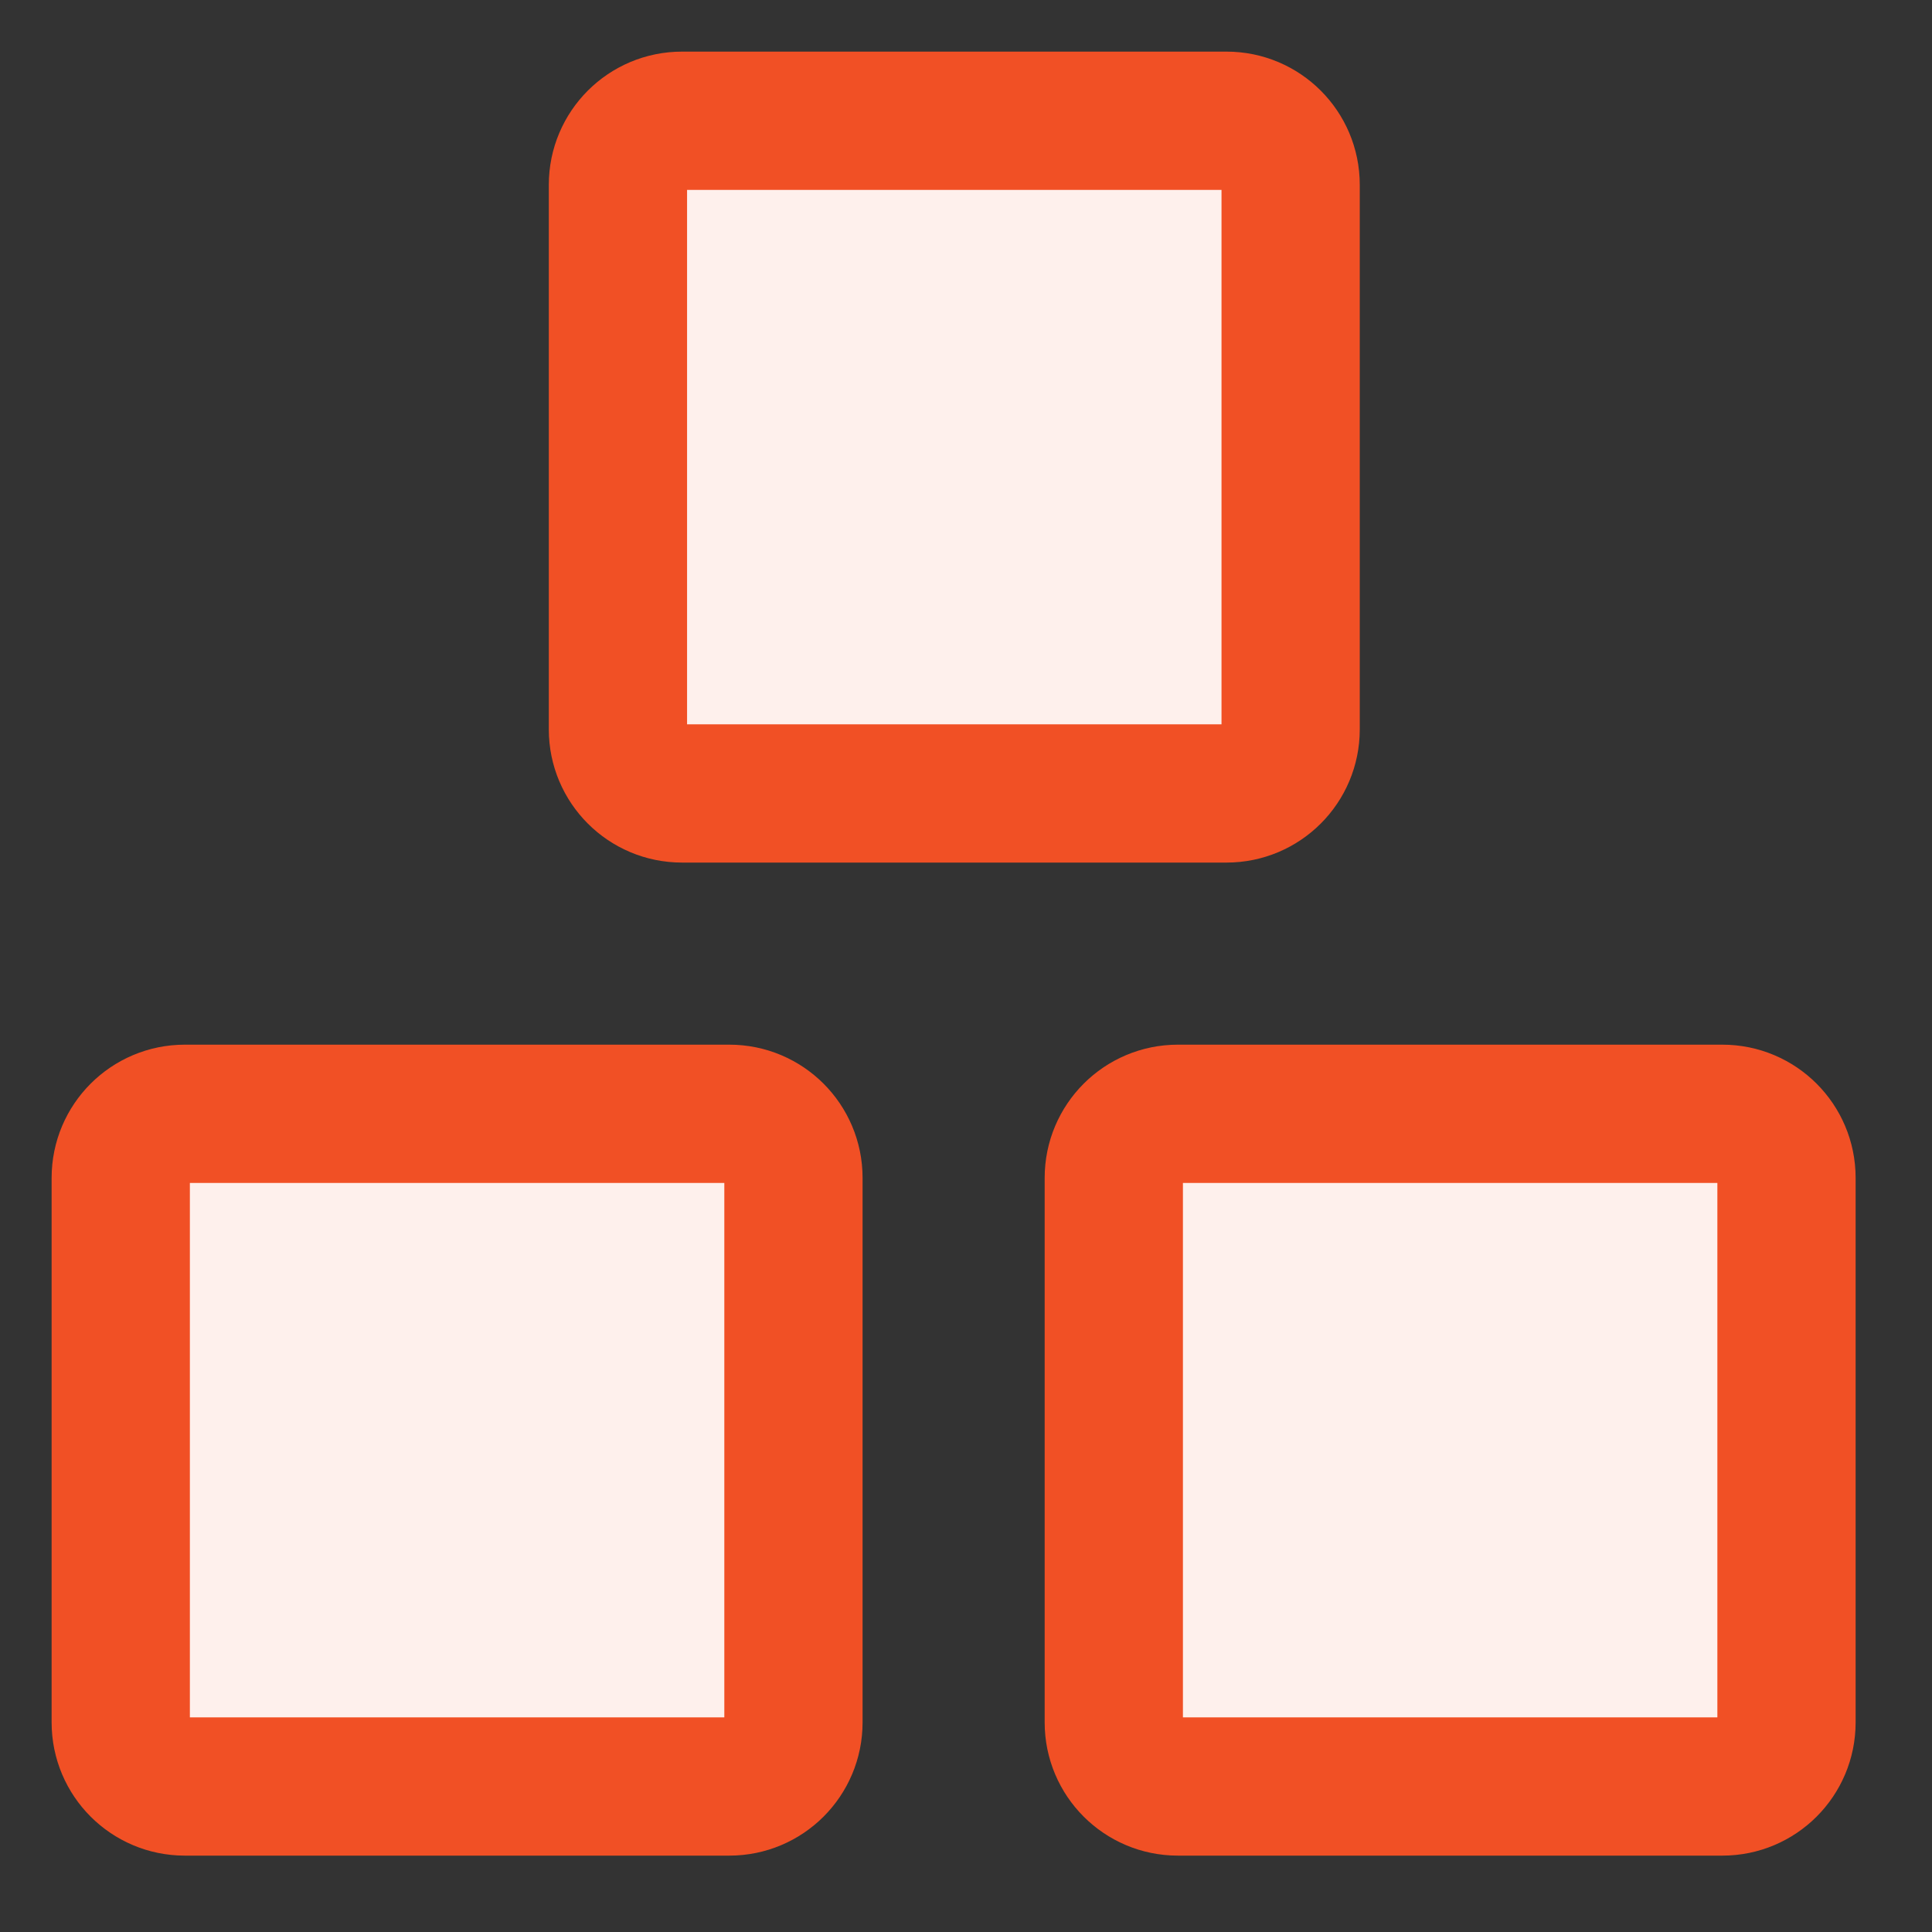 <svg width="32" height="32" viewBox="0 0 32 32" fill="none" xmlns="http://www.w3.org/2000/svg">
<rect x="0" y="0" width="32" height="32" fill="#333333" stroke="none"/>
<path d="M12.081 18.448H3.061C2.475 18.448 2 18.923 2 19.509V28.529C2 29.115 2.475 29.59 3.061 29.59H12.081C12.667 29.59 13.142 29.115 13.142 28.529V19.509C13.142 18.923 12.667 18.448 12.081 18.448Z" fill="#FEF0EC"/>
<path d="M28.529 18.448H19.509C18.923 18.448 18.448 18.923 18.448 19.509V28.529C18.448 29.115 18.923 29.59 19.509 29.59H28.529C29.115 29.59 29.59 29.115 29.59 28.529V19.509C29.59 18.923 29.115 18.448 28.529 18.448Z" fill="#FEF0EC"/>
<path d="M20.316 2H11.296C10.71 2 10.235 2.475 10.235 3.061V12.081C10.235 12.667 10.71 13.142 11.296 13.142H20.316C20.902 13.142 21.377 12.667 21.377 12.081V3.061C21.377 2.475 20.902 2 20.316 2Z" fill="#FEF0EC"/>
<path d="M12.081 18.448H3.061C2.475 18.448 2 18.923 2 19.509V28.529C2 29.115 2.475 29.59 3.061 29.59H12.081C12.667 29.59 13.142 29.115 13.142 28.529V19.509C13.142 18.923 12.667 18.448 12.081 18.448Z" stroke="#F15025" stroke-width="2.29" stroke-linecap="round" stroke-linejoin="round"/>
<path d="M28.529 18.448H19.509C18.923 18.448 18.448 18.923 18.448 19.509V28.529C18.448 29.115 18.923 29.59 19.509 29.59H28.529C29.115 29.59 29.59 29.115 29.59 28.529V19.509C29.59 18.923 29.115 18.448 28.529 18.448Z" stroke="#F15025" stroke-width="2.29" stroke-linecap="round" stroke-linejoin="round"/>
<path d="M20.316 2H11.296C10.71 2 10.235 2.475 10.235 3.061V12.081C10.235 12.667 10.71 13.142 11.296 13.142H20.316C20.902 13.142 21.377 12.667 21.377 12.081V3.061C21.377 2.475 20.902 2 20.316 2Z" stroke="#F15025" stroke-width="2.29" stroke-linecap="round" stroke-linejoin="round"/>
</svg>
